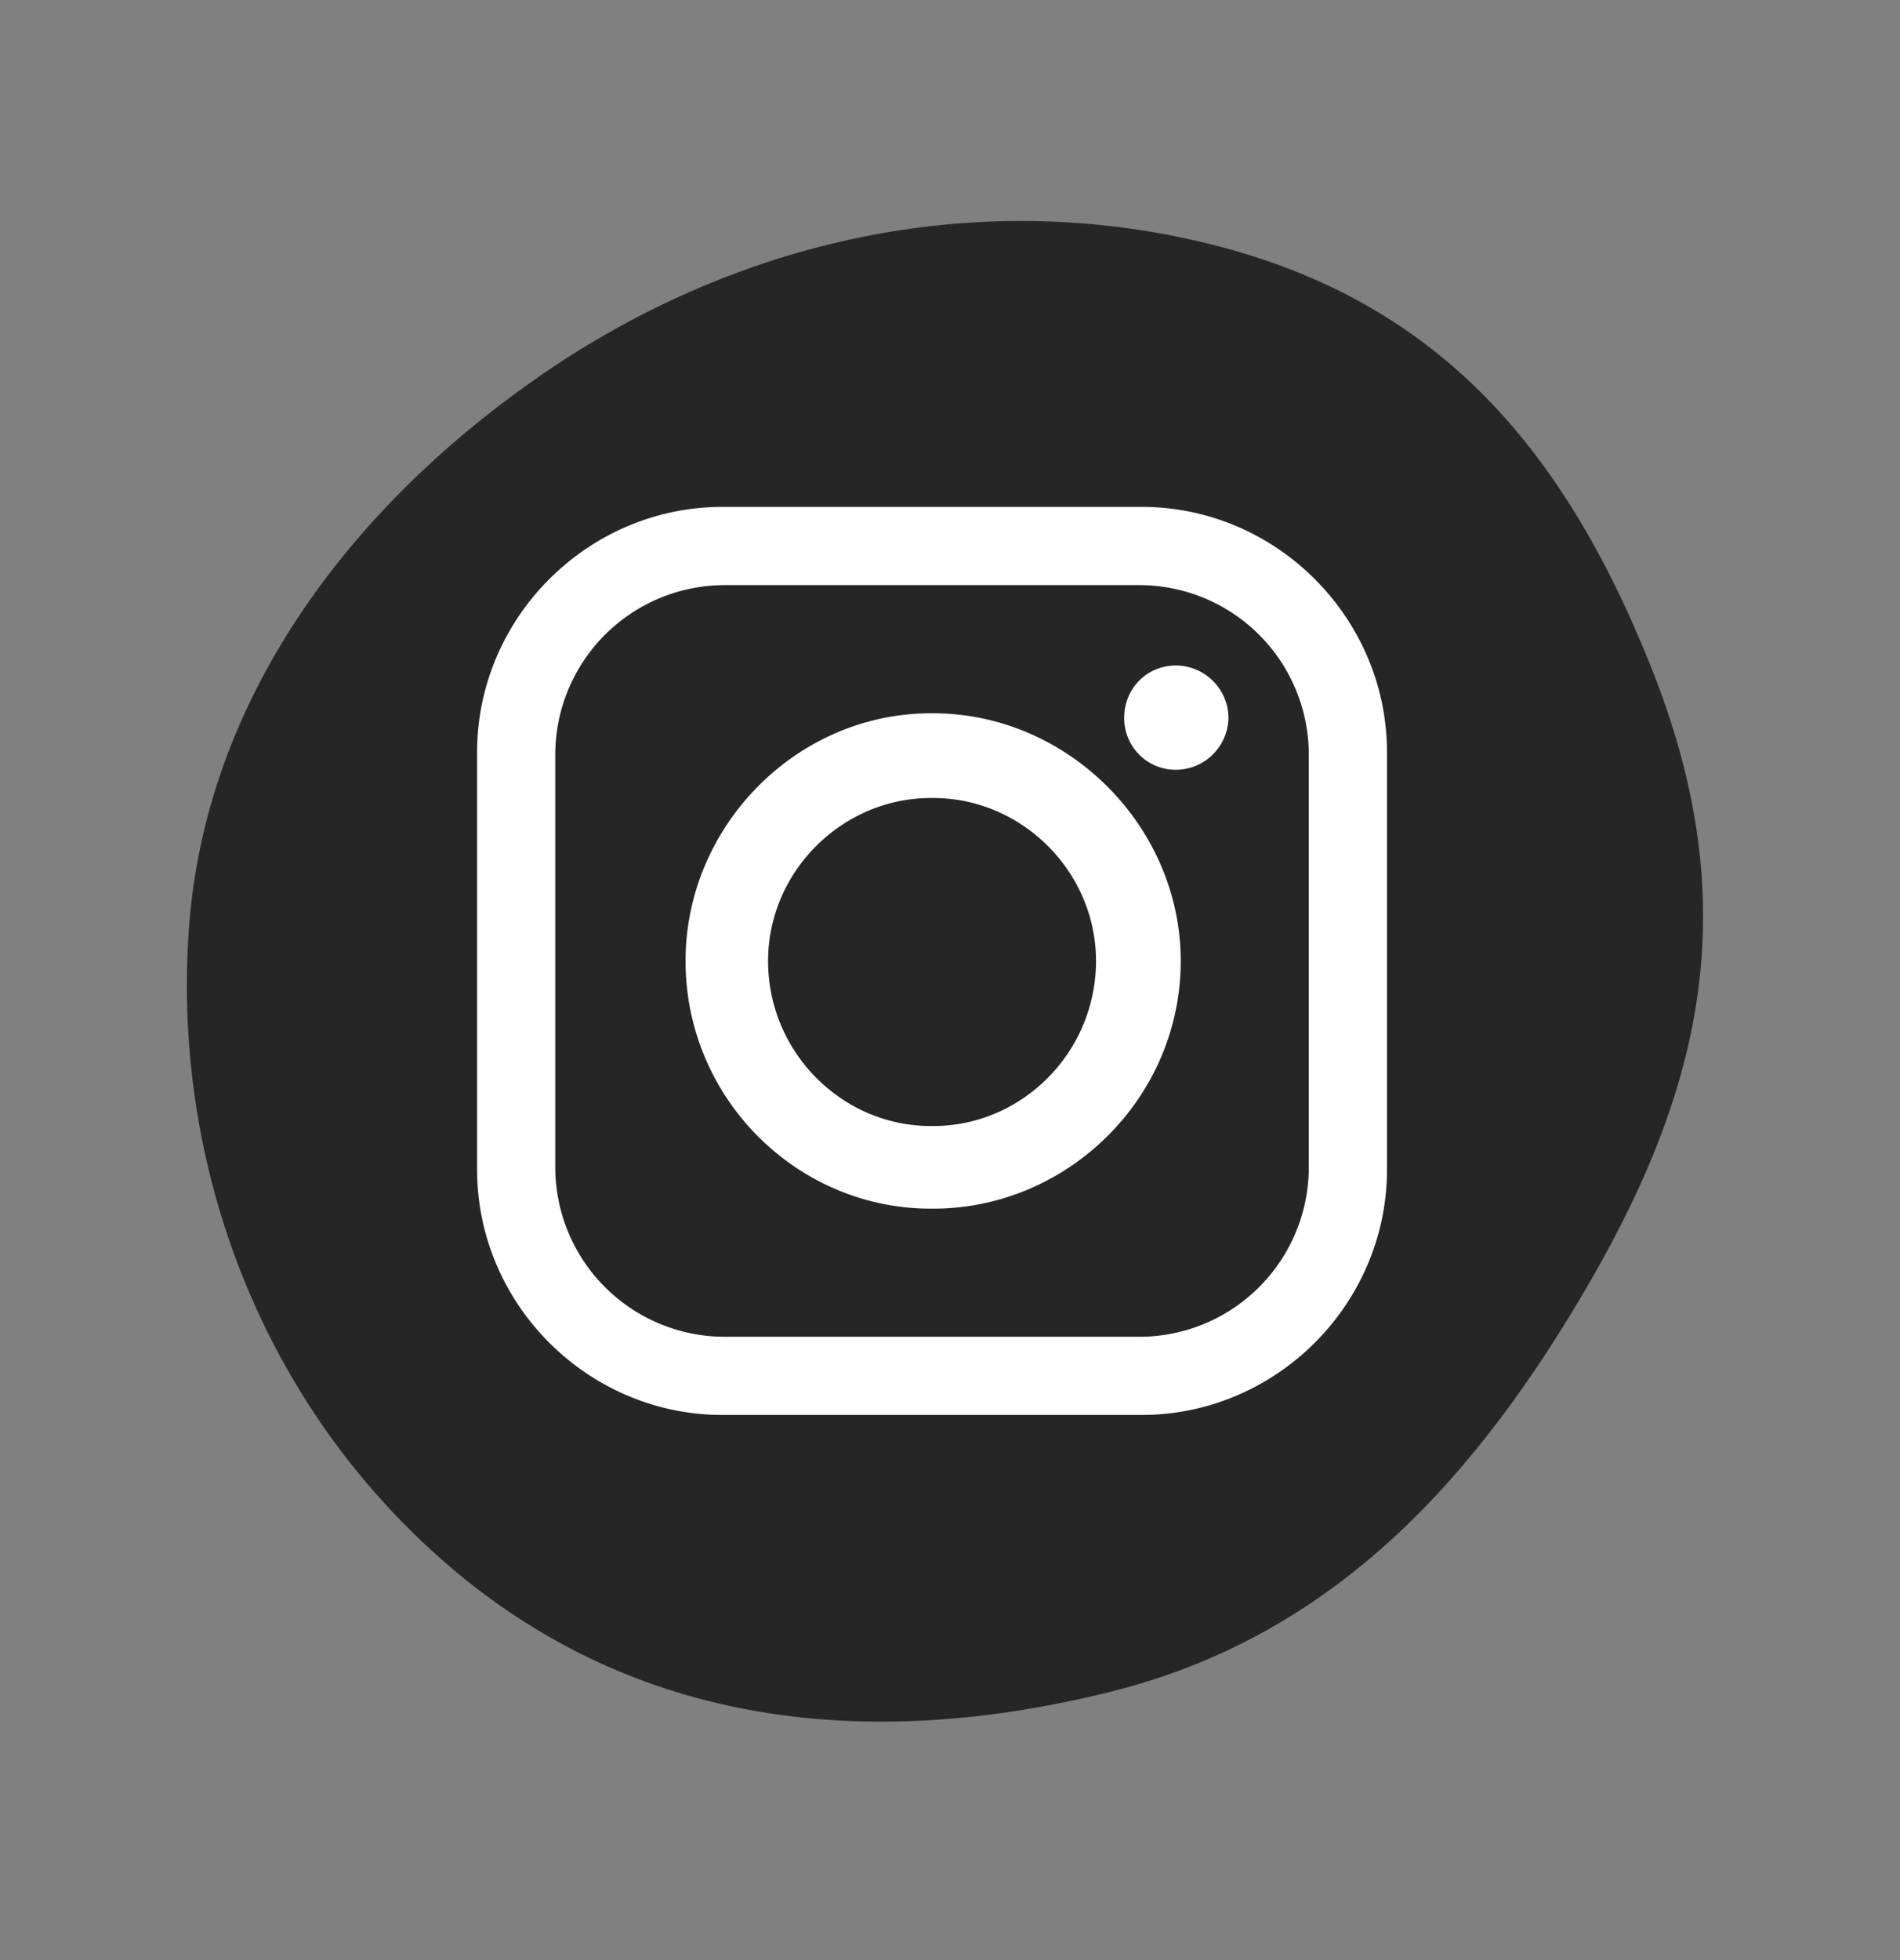 <svg xmlns="http://www.w3.org/2000/svg" width="32" height="33" fill="none"><rect width="100%" height="100%" fill="#808080" stroke="none"/><path fill="#101010" fill-opacity=".8" fill-rule="evenodd" d="M19.775 3.975c4.208.834 6.48 3.364 8.036 7.264 1.507 3.778.994 6.831-1.021 10.32-1.905 3.3-4.305 5.984-8.089 6.924-4.057 1.01-7.987.595-11.16-2.138-3.124-2.69-4.651-6.72-4.358-10.726C3.461 11.811 5.836 8.614 9 6.394c3.13-2.198 6.948-3.178 10.775-2.42Z" clip-rule="evenodd"/><path fill="#fff" fill-rule="evenodd" d="M12.168 8.534h7.06c2.267 0 4.132 1.865 4.132 4.133v7.022c0 2.268-1.865 4.133-4.133 4.133h-7.059c-2.268 0-4.133-1.865-4.133-4.133v-7.022c0-2.268 1.865-4.133 4.133-4.133Zm7.644 2.67a.89.89 0 0 1 .878.878.89.89 0 0 1-.878.878.867.867 0 0 1-.878-.878c0-.476.366-.878.878-.878Zm-4.133.805h.037c2.268 0 4.17 1.902 4.17 4.17 0 2.303-1.902 4.17-4.17 4.17h-.037c-2.267 0-4.133-1.866-4.133-4.17 0-2.268 1.866-4.17 4.133-4.17Zm0 1.426h.037c1.5 0 2.743 1.244 2.743 2.743 0 1.536-1.243 2.78-2.743 2.78h-.037c-1.5 0-2.743-1.244-2.743-2.78 0-1.5 1.244-2.743 2.743-2.743Zm-3.474-3.584h6.986a2.856 2.856 0 0 1 2.852 2.852v6.95a2.856 2.856 0 0 1-2.852 2.853h-6.986a2.856 2.856 0 0 1-2.853-2.853v-6.95a2.856 2.856 0 0 1 2.853-2.852Z" clip-rule="evenodd"/></svg>